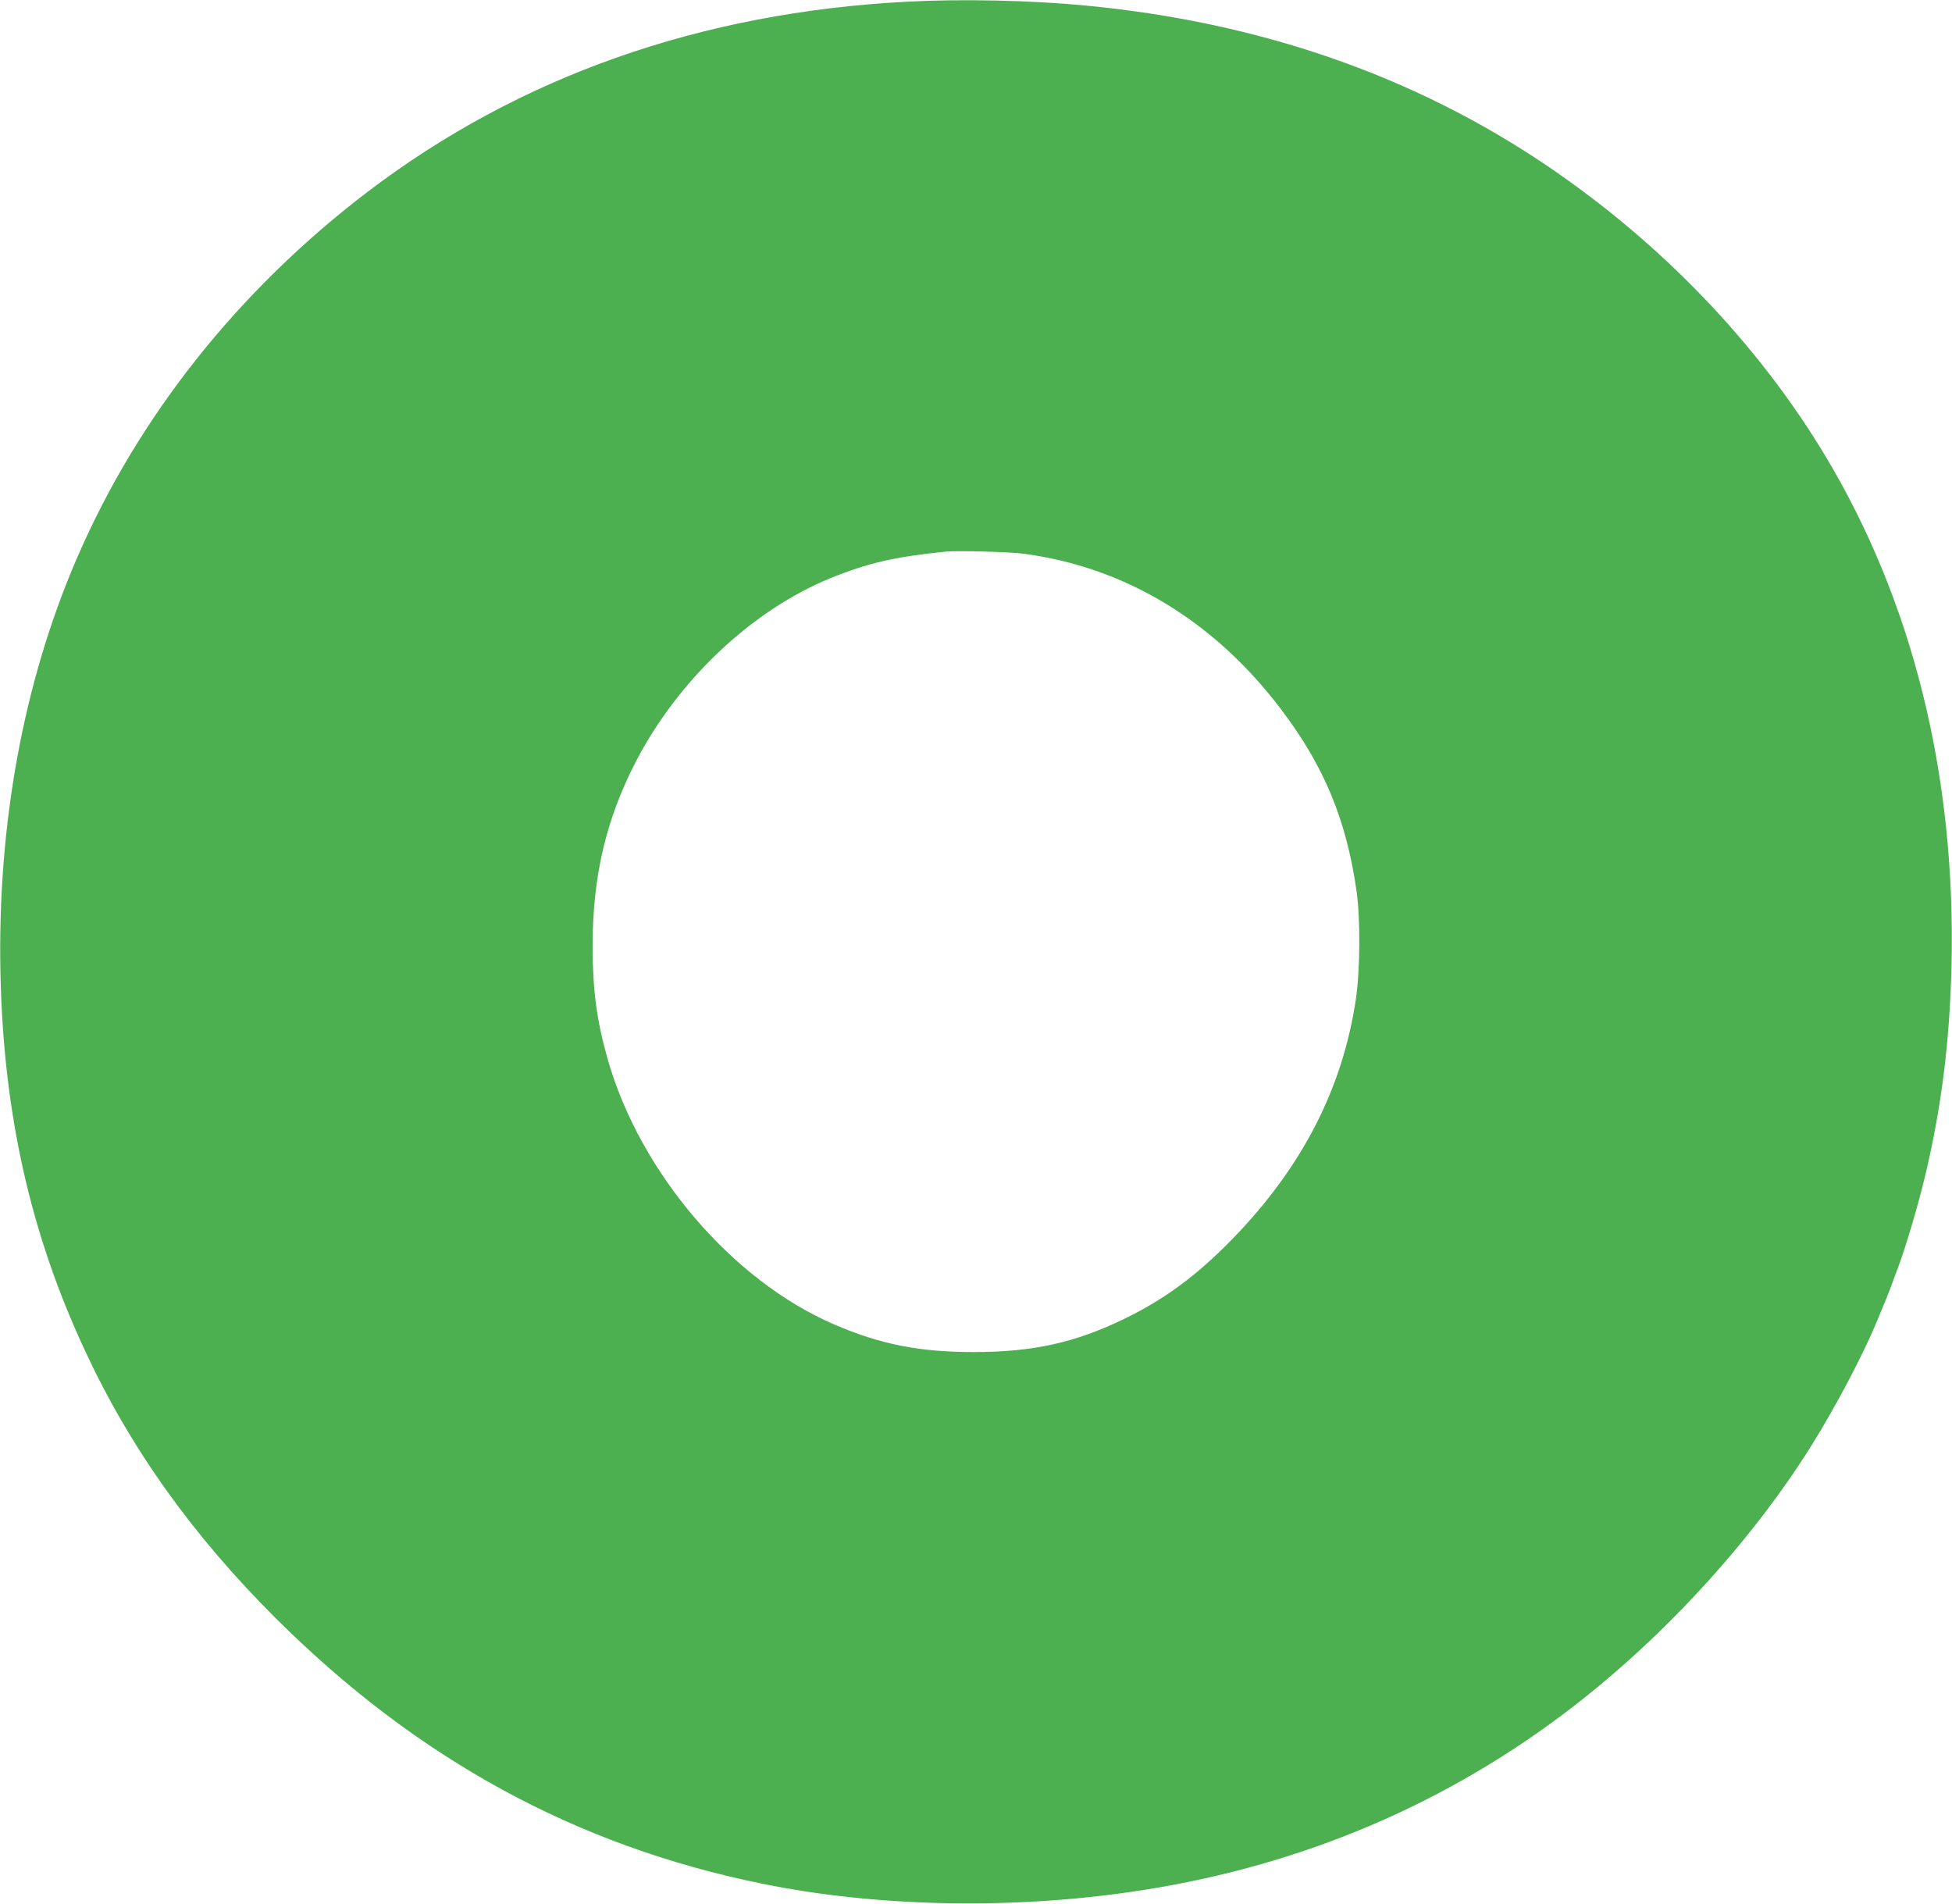 <?xml version="1.0" standalone="no"?>
<!DOCTYPE svg PUBLIC "-//W3C//DTD SVG 20010904//EN"
 "http://www.w3.org/TR/2001/REC-SVG-20010904/DTD/svg10.dtd">
<svg version="1.0" xmlns="http://www.w3.org/2000/svg"
 width="1280pt" height="1248pt" viewBox="0 0 1280 1248"
 preserveAspectRatio="xMidYMid meet">
<g transform="translate(0,1248) scale(0.1,-0.1)"
fill="#4caf50" stroke="none">
<path d="M5950 12469 c-1355 -70 -2545 -490 -3540 -1247 -850 -648 -1507
-1476 -1908 -2407 -348 -807 -520 -1742 -499 -2720 20 -915 196 -1700 553
-2467 296 -639 706 -1213 1253 -1758 926 -922 1966 -1490 3186 -1739 739 -151
1612 -171 2415 -55 1052 151 2004 540 2830 1158 632 472 1232 1120 1639 1770
158 254 334 586 426 807 59 141 77 186 95 234 10 28 32 88 50 135 49 133 128
400 170 575 110 456 165 890 177 1400 28 1245 -255 2384 -830 3340 -441 732
-1072 1390 -1822 1898 -873 591 -1888 943 -3030 1051 -354 34 -812 44 -1165
25z m760 -3619 c667 -87 1255 -442 1694 -1025 280 -370 426 -724 492 -1191 25
-179 23 -515 -5 -704 -87 -586 -353 -1104 -811 -1574 -232 -238 -442 -393
-705 -521 -325 -158 -601 -219 -990 -219 -356 0 -611 50 -915 181 -669 288
-1273 995 -1485 1738 -72 254 -99 455 -99 745 0 456 89 831 284 1208 278 535
760 990 1272 1200 247 101 425 142 763 176 71 7 417 -2 505 -14z"/>
</g>
</svg>
